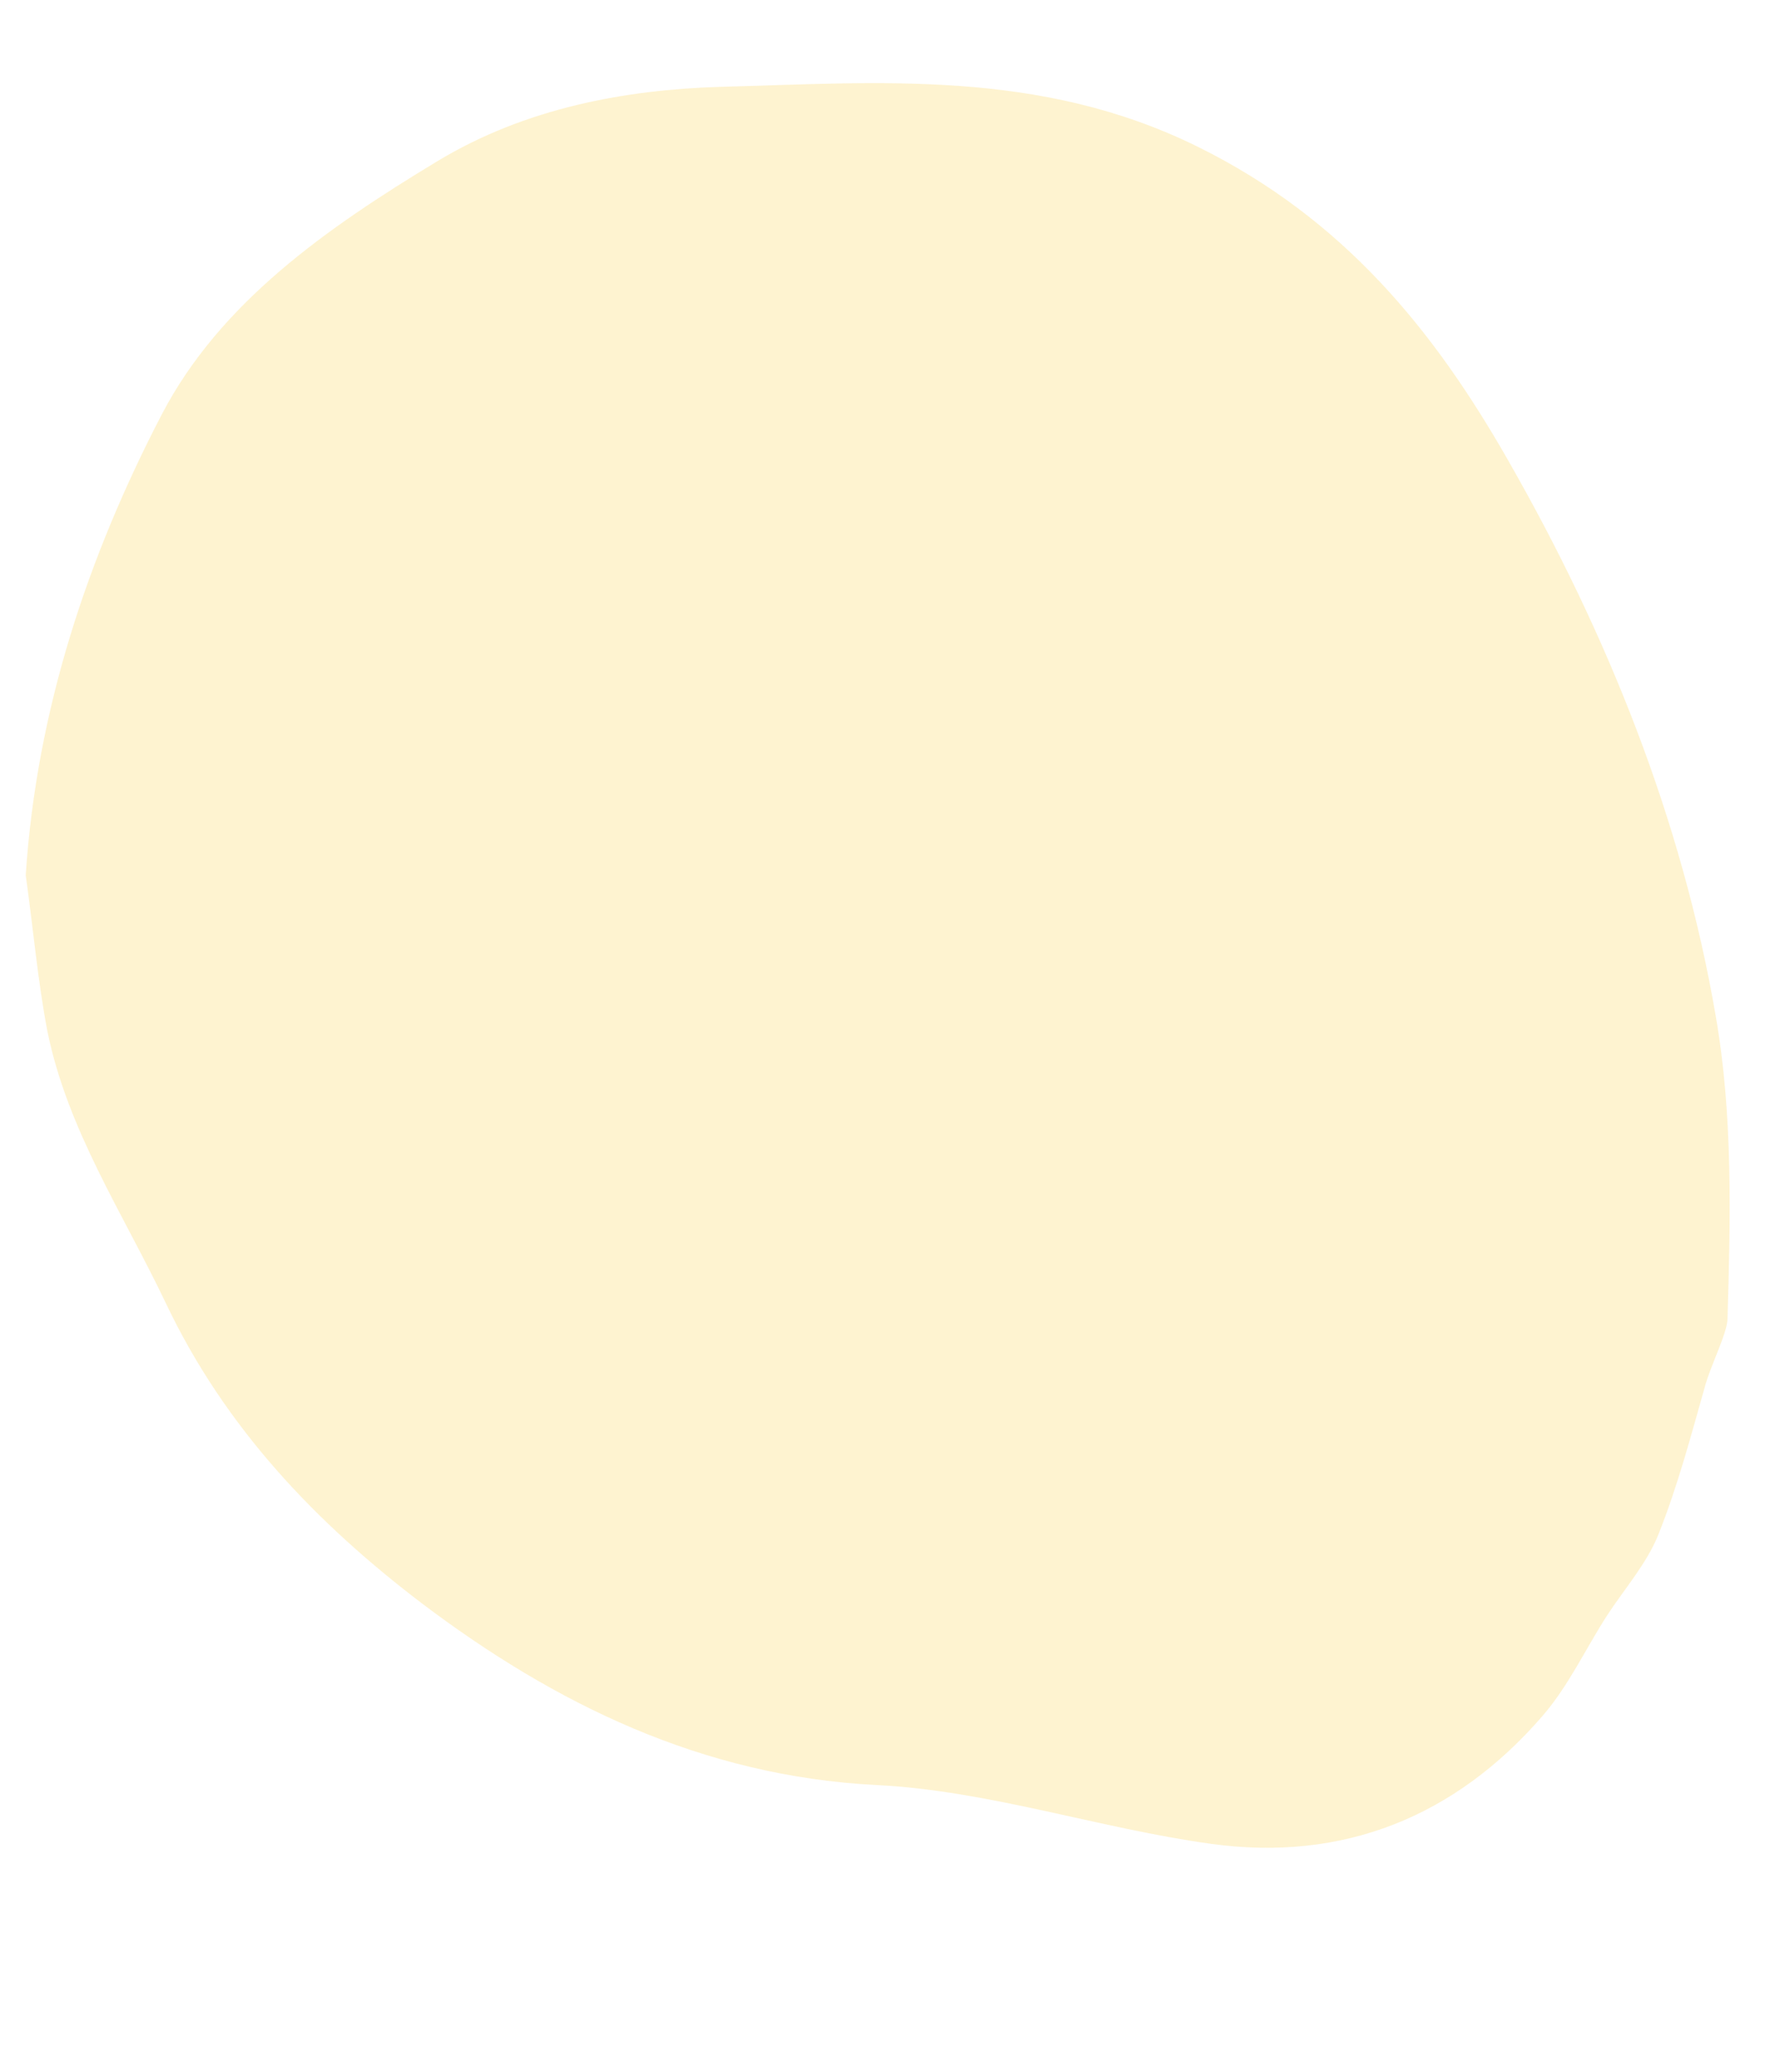 <svg xmlns="http://www.w3.org/2000/svg" xmlns:xlink="http://www.w3.org/1999/xlink" width="600" zoomAndPan="magnify" viewBox="0 0 450 525" height="700" preserveAspectRatio="xMidYMid meet" version="1.0"><defs><filter x="0%" y="0%" width="100%" height="100%" id="id1"><feColorMatrix values="0 0 0 0 1 0 0 0 0 1 0 0 0 0 1 0 0 0 1 0" color-interpolation-filters="sRGB"/></filter><clipPath id="id2"><path d="M 0.43 15 L 447 15 L 447 472 L 0.43 472 Z M 0.43 15 " clip-rule="nonzero"/></clipPath><mask id="id3"><g filter="url(#id1)"><rect x="-45" width="540" fill="#000000" y="-52.5" height="630" fill-opacity="0.2"/></g></mask><clipPath id="id4"><path d="M 6 6 L 439 6 L 439 454 L 6 454 Z M 6 6 " clip-rule="nonzero"/></clipPath><clipPath id="id5"><path d="M 0.672 449.242 L 11.609 -4.262 L 445.656 6.203 L 434.719 459.711 Z M 0.672 449.242 " clip-rule="nonzero"/></clipPath><clipPath id="id6"><path d="M 0.672 449.242 L 11.609 -4.262 L 445.656 6.203 L 434.719 459.711 Z M 0.672 449.242 " clip-rule="nonzero"/></clipPath><clipPath id="id7"><rect x="0" width="447" y="0" height="457"/></clipPath></defs><g clip-path="url(#id2)"><g mask="url(#id3)"><g transform="matrix(1, 0, 0, 1, 0, 15)"><g clip-path="url(#id7)"><g clip-path="url(#id4)"><g clip-path="url(#id5)"><g clip-path="url(#id6)"><path fill="#fac315" d="M 6.52 206.789 C 9.285 164.766 22.348 125.914 41.035 89.977 C 55.891 61.543 82.93 42.758 110.801 25.895 C 133.336 12.262 158.715 7.758 182.398 7.012 C 222.887 5.941 263.586 2.395 303.719 22.215 C 340.672 40.496 363.512 68.668 382.293 101.566 C 407.387 145.43 426.41 192.508 434.988 242.551 C 439.352 267.645 438.723 293.645 437.961 319.203 C 437.879 322.707 434.199 329.926 432.453 335.582 C 428.781 348.5 425.402 361.426 420.43 373.875 C 417.477 381.258 411.77 387.695 407.371 394.457 C 401.906 402.949 397.59 412.344 390.977 419.93 C 368.891 445.414 340.422 456.855 307.078 452.25 C 278.688 448.352 250.723 438.762 222.273 437.348 C 177.918 435.109 140.527 416.668 106.957 391.309 C 80.562 371.234 57.184 347.141 42.031 315.207 C 31.188 292.441 17.086 271.348 11.996 246.234 C 9.531 233.312 8.391 219.988 6.52 206.789 Z M 6.52 206.789 " fill-opacity="1" fill-rule="nonzero"/></g></g></g></g></g></g></g></svg>